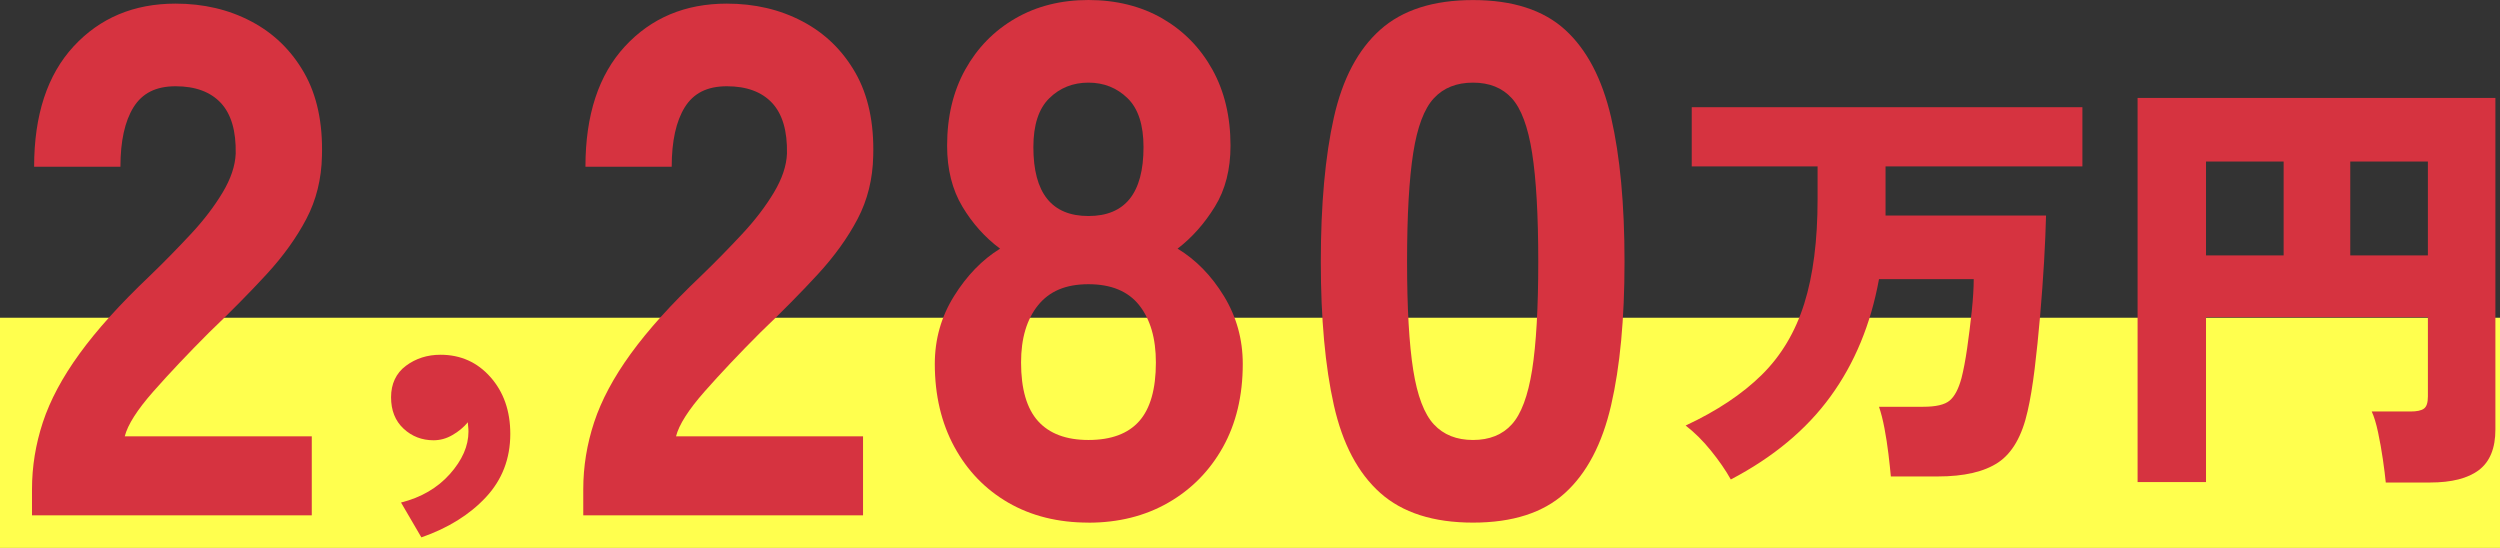 <?xml version="1.0" encoding="UTF-8"?>
<svg id="_レイヤー_2" data-name="レイヤー 2" xmlns="http://www.w3.org/2000/svg" viewBox="0 0 434.45 95.22">
  <rect x="0" y="0" width="434.45" height="95.22" fill="#333333" stroke="none"/>
  <defs>
    <style>
      .cls-1 {
        fill: #ffff4e;
      }

      .cls-2 {
        fill: #d63340;
      }
    </style>
  </defs>
  <g id="_デザイン" data-name="デザイン">
    <rect class="cls-1" y="55.22" width="434.45" height="40"/>
    <g>
      <path class="cls-2" d="M5.56,89.56v-4.53c0-3.95.63-7.83,1.89-11.65,1.26-3.82,3.38-7.79,6.36-11.9,2.98-4.11,7.03-8.61,12.16-13.48,2.52-2.43,4.91-4.87,7.18-7.31,2.27-2.43,4.11-4.85,5.54-7.24,1.43-2.39,2.18-4.64,2.27-6.74.08-3.95-.78-6.88-2.58-8.82-1.81-1.93-4.43-2.9-7.87-2.9s-5.79,1.22-7.31,3.65c-1.51,2.44-2.27,5.88-2.27,10.33H5.93c0-8.98,2.29-15.95,6.86-20.91C17.37,3.11,23.27.63,30.5.63c4.87,0,9.26,1.03,13.16,3.09,3.91,2.06,6.97,5.04,9.2,8.94,2.22,3.9,3.25,8.71,3.09,14.42-.08,4.03-.99,7.68-2.71,10.96-1.72,3.28-4.03,6.49-6.93,9.64-2.9,3.15-6.24,6.53-10.01,10.14-3.61,3.61-6.82,7.01-9.64,10.2-2.81,3.19-4.47,5.79-4.98,7.81h32.5v13.73H5.56Z"/>
      <path class="cls-2" d="M73.23,93.39l-3.54-6.06c3.5-.88,6.33-2.53,8.49-4.95,2.16-2.43,3.23-4.89,3.23-7.38,0-.34-.02-.62-.05-.86-.03-.24-.05-.49-.05-.76-.74.88-1.63,1.62-2.68,2.22-1.04.61-2.14.91-3.29.91-2.02,0-3.76-.67-5.21-2.02-1.45-1.35-2.17-3.17-2.17-5.46s.86-4.18,2.58-5.46c1.72-1.28,3.72-1.92,6.01-1.92,3.5,0,6.4,1.3,8.69,3.89,2.29,2.59,3.44,5.88,3.44,9.86,0,4.31-1.42,7.99-4.25,11.02-2.83,3.03-6.57,5.36-11.22,6.97Z"/>
      <path class="cls-2" d="M101.36,89.56v-4.53c0-3.95.63-7.83,1.89-11.65,1.26-3.82,3.38-7.79,6.36-11.9,2.98-4.11,7.03-8.61,12.16-13.48,2.52-2.43,4.91-4.87,7.18-7.31,2.27-2.43,4.11-4.85,5.54-7.24,1.43-2.39,2.18-4.64,2.27-6.74.08-3.95-.78-6.88-2.58-8.82-1.81-1.93-4.43-2.9-7.87-2.9s-5.79,1.22-7.31,3.65c-1.51,2.44-2.27,5.88-2.27,10.33h-14.99c0-8.98,2.29-15.95,6.86-20.91,4.58-4.95,10.47-7.43,17.7-7.43,4.87,0,9.26,1.03,13.16,3.09,3.91,2.06,6.97,5.04,9.2,8.94,2.22,3.9,3.25,8.71,3.09,14.42-.08,4.03-.99,7.68-2.71,10.96-1.72,3.28-4.03,6.49-6.93,9.64-2.9,3.15-6.24,6.53-10.01,10.14-3.61,3.61-6.82,7.01-9.64,10.2-2.81,3.19-4.47,5.79-4.98,7.81h32.5v13.73h-48.62Z"/>
      <path class="cls-2" d="M189.15,90.82c-5.29,0-9.93-1.16-13.92-3.46-3.99-2.31-7.12-5.54-9.38-9.7s-3.4-8.96-3.4-14.42c0-4.28,1.11-8.21,3.34-11.78,2.22-3.57,4.89-6.32,8-8.25-2.6-1.93-4.79-4.37-6.55-7.31-1.76-2.94-2.65-6.47-2.65-10.58,0-5.04,1.05-9.45,3.15-13.23,2.1-3.78,5-6.74,8.69-8.88,3.69-2.14,7.94-3.21,12.72-3.21s9.15,1.07,12.85,3.21c3.69,2.14,6.59,5.1,8.69,8.88,2.1,3.78,3.15,8.19,3.15,13.23,0,4.12-.9,7.64-2.71,10.58-1.81,2.94-3.97,5.38-6.49,7.31,3.19,1.93,5.88,4.68,8.06,8.25,2.18,3.57,3.27,7.5,3.27,11.78,0,5.54-1.16,10.37-3.46,14.49-2.31,4.12-5.48,7.33-9.51,9.64-4.03,2.31-8.65,3.46-13.86,3.46ZM189.15,76.46c3.95,0,6.88-1.09,8.82-3.27,1.93-2.18,2.9-5.58,2.9-10.2,0-4.2-.97-7.51-2.9-9.95-1.93-2.43-4.87-3.65-8.82-3.65s-6.78,1.22-8.75,3.65c-1.97,2.44-2.96,5.75-2.96,9.95,0,4.62.99,8.02,2.96,10.2,1.97,2.18,4.89,3.27,8.75,3.27ZM189.15,37.54c6.38,0,9.57-3.99,9.57-11.97,0-3.86-.92-6.7-2.77-8.5-1.85-1.8-4.12-2.71-6.8-2.71s-4.96.9-6.8,2.71c-1.85,1.81-2.77,4.64-2.77,8.5,0,7.98,3.19,11.97,9.57,11.97Z"/>
      <path class="cls-2" d="M255.98,90.82c-6.89,0-12.26-1.72-16.12-5.16-3.86-3.44-6.55-8.52-8.06-15.24-1.51-6.72-2.27-15.03-2.27-24.94s.76-18.35,2.27-25.07c1.51-6.72,4.2-11.8,8.06-15.24,3.86-3.44,9.24-5.16,16.12-5.16s12.22,1.72,16,5.16c3.78,3.44,6.44,8.52,8,15.24,1.55,6.72,2.33,15.07,2.33,25.07s-.78,18.22-2.33,24.94c-1.55,6.72-4.22,11.8-8,15.24-3.78,3.44-9.11,5.16-16,5.16ZM255.98,76.46c2.85,0,5.1-.9,6.74-2.71,1.64-1.8,2.81-4.95,3.53-9.45.71-4.49,1.07-10.77,1.07-18.83s-.36-14.36-1.07-18.89c-.71-4.53-1.89-7.7-3.53-9.51-1.64-1.8-3.88-2.71-6.74-2.71s-5.12.9-6.8,2.71c-1.68,1.81-2.88,4.98-3.59,9.51-.71,4.53-1.07,10.83-1.07,18.89s.36,14.34,1.07,18.83c.71,4.49,1.91,7.64,3.59,9.45,1.68,1.81,3.95,2.71,6.8,2.71Z"/>
      <path class="cls-2" d="M300.78,83.32c-.91-1.63-2.07-3.3-3.47-5.03-1.4-1.73-2.86-3.17-4.38-4.34,5.44-2.54,9.84-5.47,13.22-8.8,3.38-3.33,5.84-7.45,7.39-12.38,1.55-4.93,2.32-10.97,2.32-18.14v-5.71h-21.87v-10.29h67.89v10.29h-34.21v8.53h27.89c-.05,2.29-.17,4.95-.34,8-.18,3.05-.41,6.2-.69,9.45-.28,3.25-.6,6.32-.95,9.22-.36,2.9-.76,5.33-1.22,7.32-.96,4.32-2.67,7.29-5.1,8.92-2.44,1.63-5.94,2.44-10.52,2.44h-8.15c-.1-1.12-.24-2.43-.42-3.92-.18-1.5-.41-2.98-.69-4.46-.28-1.47-.6-2.72-.95-3.73h7.7c2.18,0,3.71-.35,4.57-1.07.86-.71,1.55-2.01,2.06-3.89.35-1.37.69-3.11.99-5.22.3-2.11.57-4.25.8-6.44.23-2.18.34-4.04.34-5.56h-16.46c-1.42,7.82-4.23,14.62-8.42,20.38-4.19,5.77-9.97,10.58-17.34,14.44Z"/>
      <path class="cls-2" d="M414.6,83.85c-.1-1.07-.27-2.4-.5-4s-.51-3.17-.84-4.72c-.33-1.55-.7-2.76-1.1-3.62h6.71c1.12,0,1.91-.16,2.36-.5.46-.33.69-1.03.69-2.1v-13.79h-38.56v28.65h-11.89V17.02h62.18v57.61c0,3.25-.95,5.6-2.86,7.05-1.91,1.45-4.74,2.17-8.5,2.17h-7.7ZM383.36,44.38h13.49v-16.31h-13.49v16.31ZM408.43,44.38h13.49v-16.31h-13.49v16.31Z"/>
    </g>
  </g>
</svg>